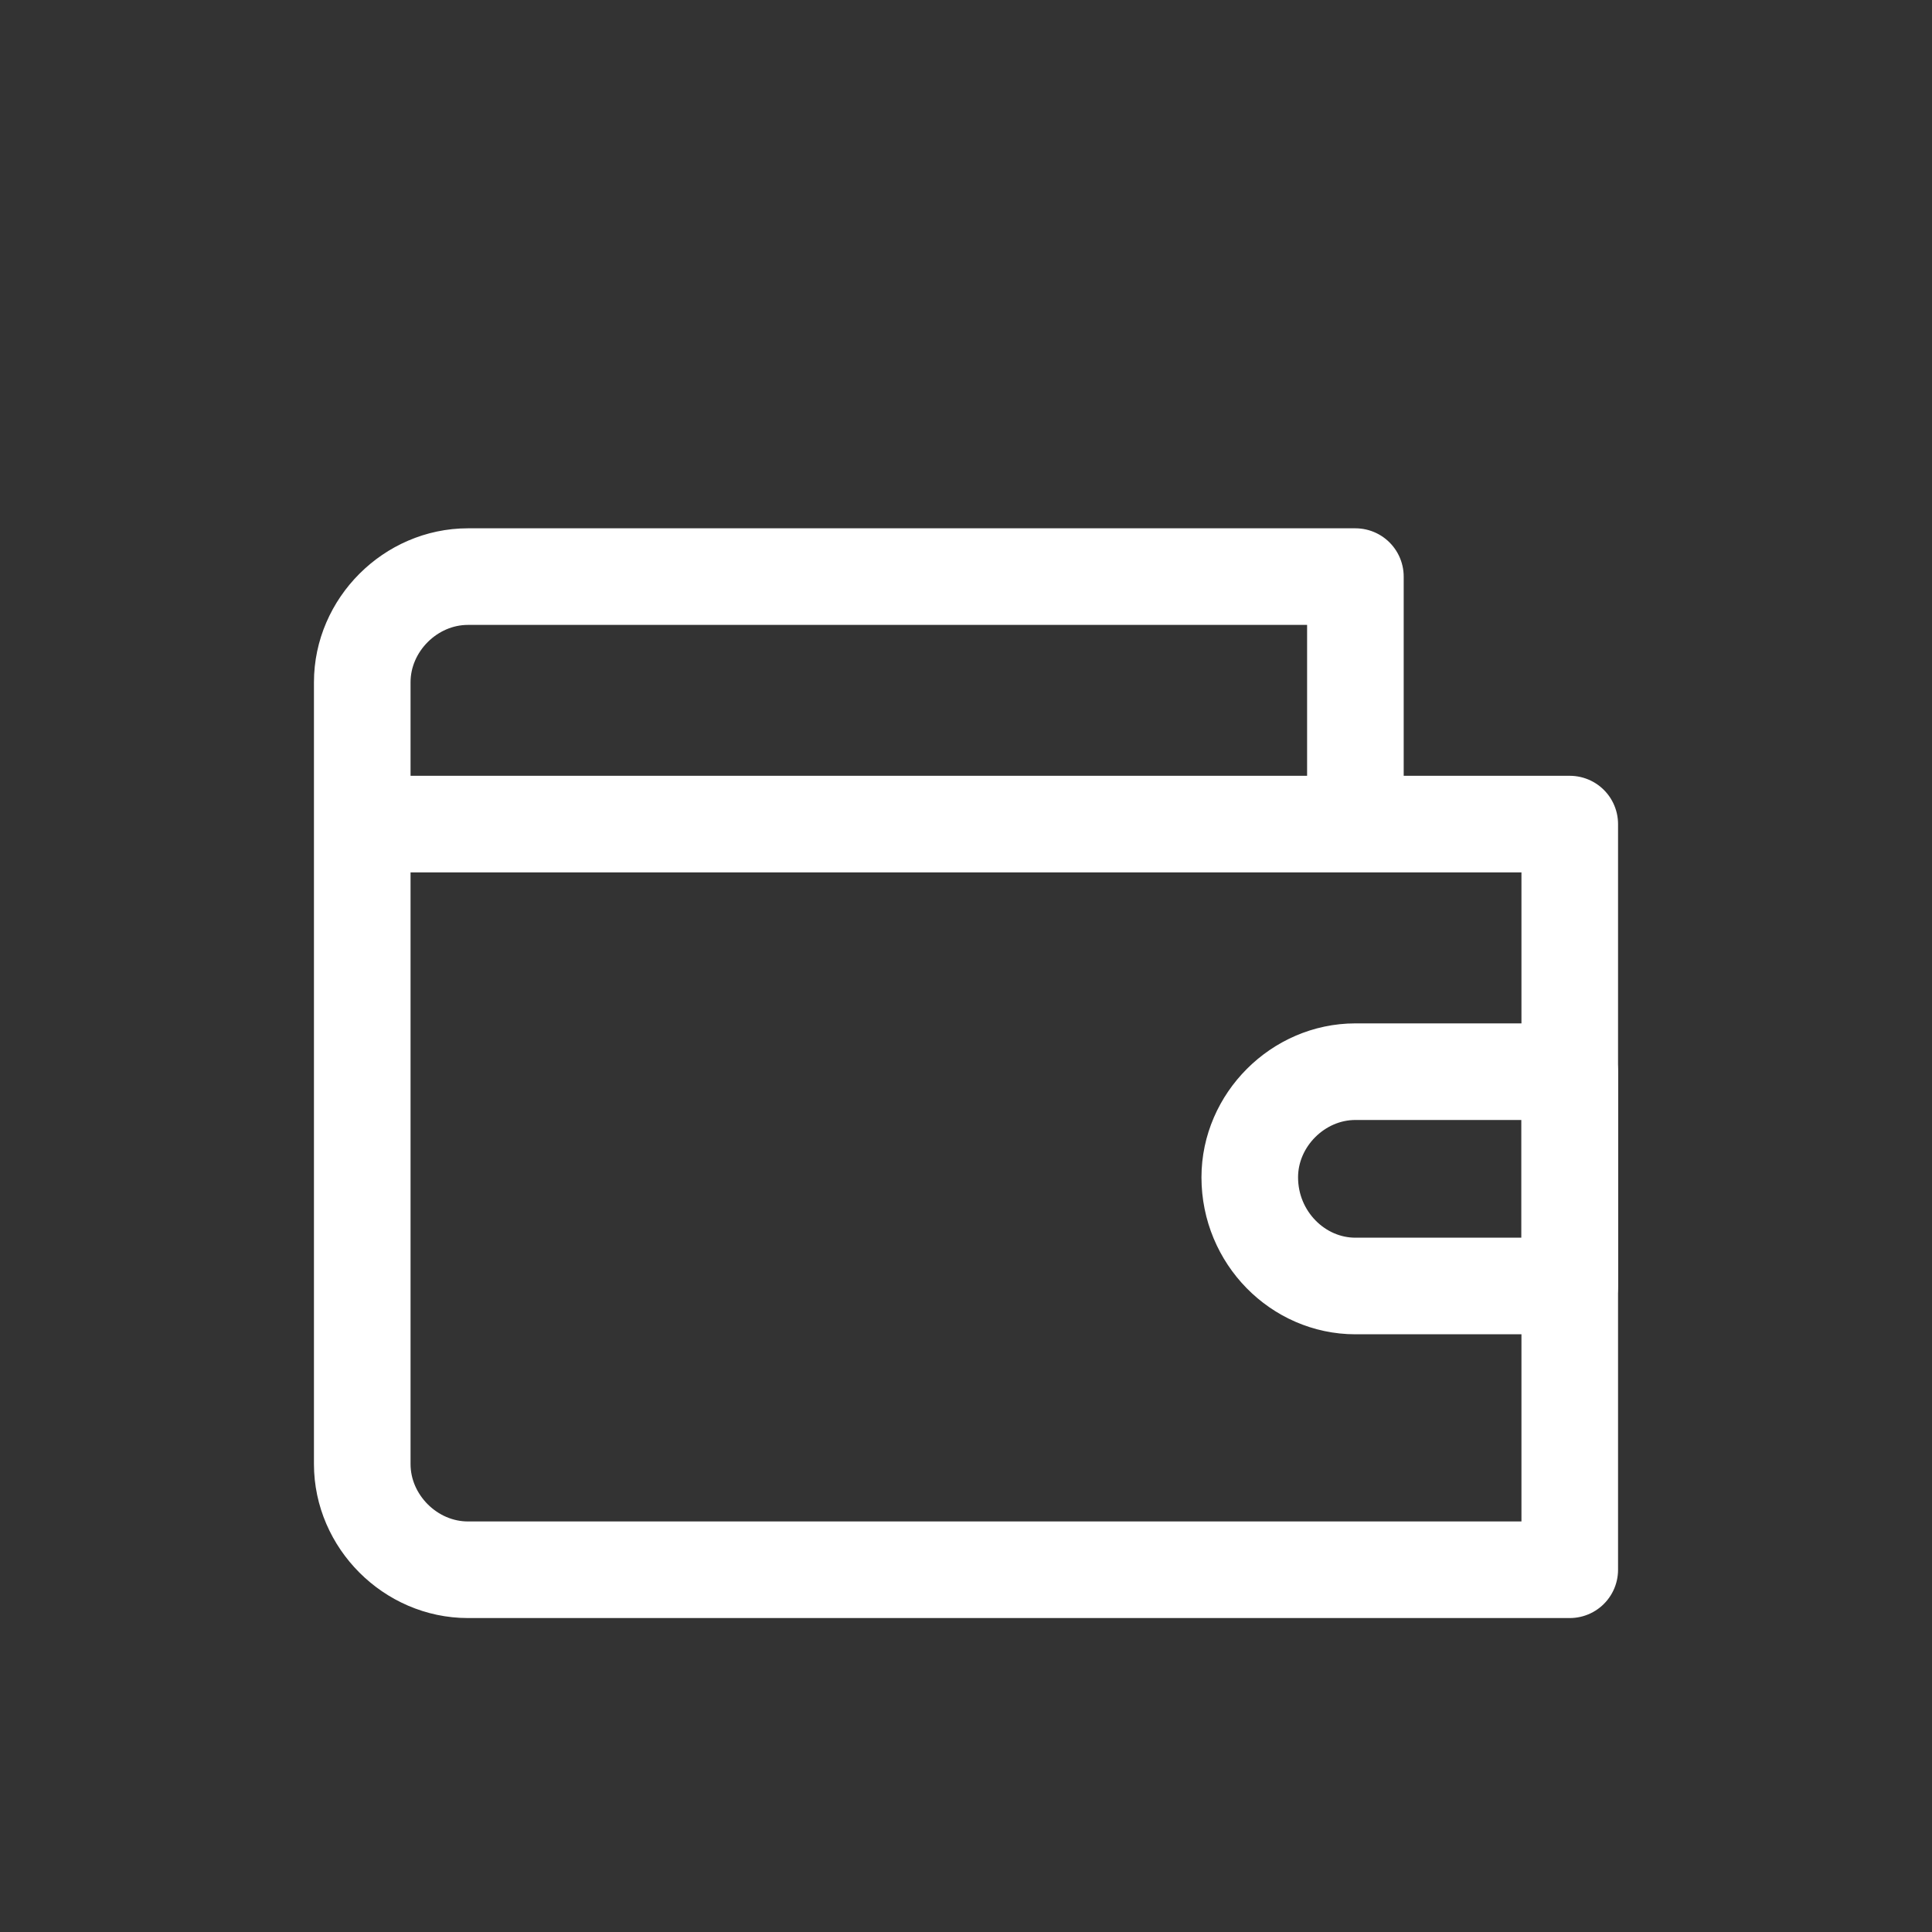 <svg width="40" height="40" viewBox="0 0 40 40" fill="none" xmlns="http://www.w3.org/2000/svg">
<rect x="0" y="0" width="40" height="40" fill="#333333" stroke="none"/>
<path d="M7.5 17.062H28.188H32.5V32.5H9.688C8.5 32.5 7.5 31.5 7.5 30.312V14.125C7.5 12.938 8.5 11.938 9.688 11.938H28.062V17.062" stroke="white" stroke-width="2" stroke-miterlimit="10" stroke-linecap="round" stroke-linejoin="round"/>
<path d="M28.062 26.625H32.5V22.188H28.062C26.875 22.188 25.875 23.188 25.875 24.375C25.875 25.625 26.875 26.625 28.062 26.625Z" stroke="white" stroke-width="2" stroke-miterlimit="10" stroke-linecap="round" stroke-linejoin="round"/>
</svg>
